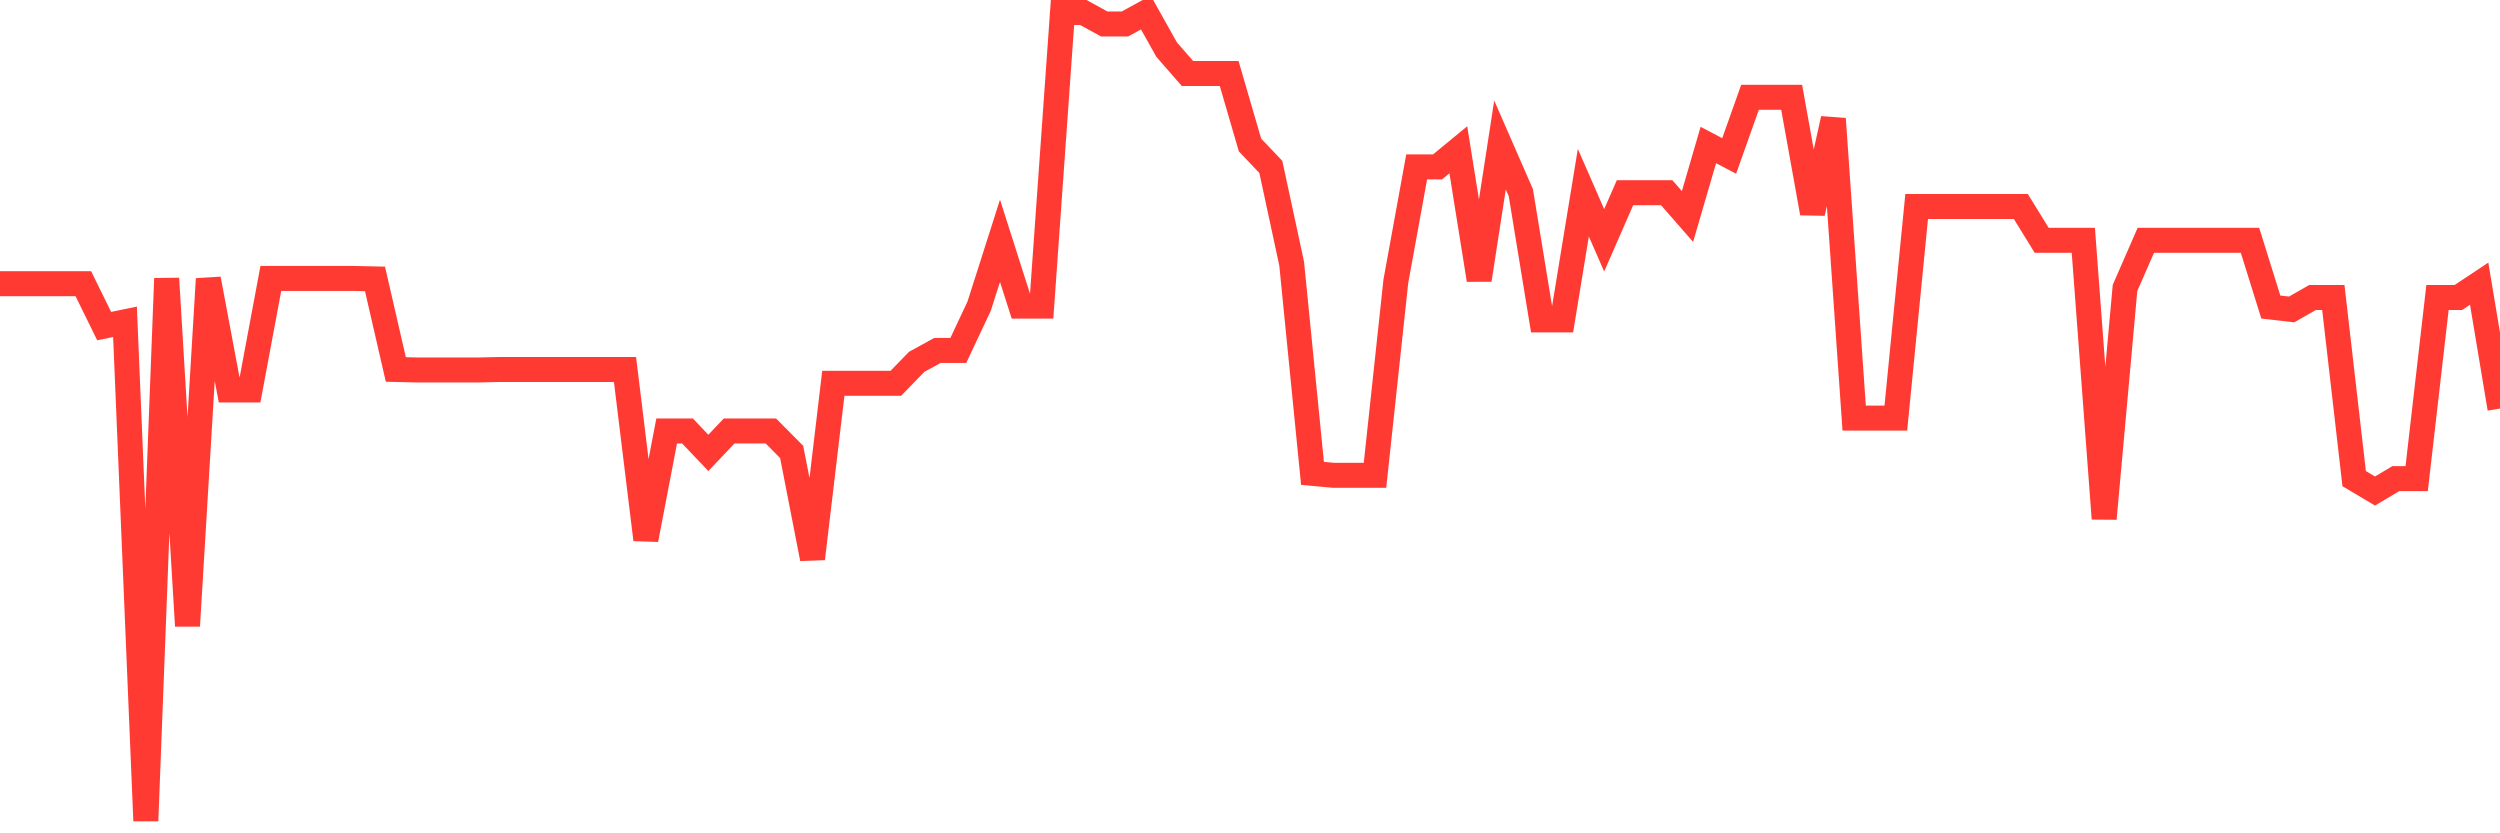<svg
  xmlns="http://www.w3.org/2000/svg"
  xmlns:xlink="http://www.w3.org/1999/xlink"
  width="120"
  height="40"
  viewBox="0 0 120 40"
  preserveAspectRatio="none"
>
  <polyline
    points="0,13.617 1,13.617 2,13.617 3,13.617 4,13.617 5,15.653 6,15.447 7,39.4 8,13.366 9,30.043 10,13.388 11,18.719 12,18.719 13,13.366 14,13.366 15,13.366 16,13.366 17,13.366 18,13.388 19,17.735 20,17.758 21,17.758 22,17.758 23,17.758 24,17.735 25,17.735 26,17.735 27,17.735 28,17.735 29,17.735 30,17.735 31,25.902 32,20.686 33,20.686 34,21.739 35,20.686 36,20.686 37,20.686 38,21.693 39,26.817 40,18.399 41,18.399 42,18.399 43,18.399 44,17.369 45,16.82 46,16.82 47,14.692 48,11.558 49,14.692 50,14.692 51,0.6 52,0.6 53,1.149 54,1.149 55,0.6 56,2.384 57,3.528 58,3.528 59,3.528 60,6.96 61,8.012 62,12.656 63,22.722 64,22.814 65,22.814 66,22.814 67,13.503 68,8.012 69,8.012 70,7.189 71,13.434 72,6.96 73,9.248 74,15.356 75,15.356 76,9.248 77,11.535 78,9.248 79,9.248 80,9.248 81,10.392 82,6.96 83,7.486 84,4.672 85,4.672 86,4.672 87,10.231 88,5.702 89,20.069 90,20.069 91,20.069 92,9.911 93,9.911 94,9.911 95,9.911 96,9.911 97,9.911 98,11.535 99,11.535 100,11.535 101,24.896 102,13.823 103,11.535 104,11.535 105,11.535 106,11.535 107,11.535 108,11.535 109,14.738 110,14.853 111,14.281 112,14.281 113,22.974 114,23.569 115,22.974 116,22.974 117,14.281 118,14.281 119,13.617 120,19.611"
    fill="none"
    stroke="#ff3a33"
    stroke-width="1.2"
  >
  </polyline>
</svg>